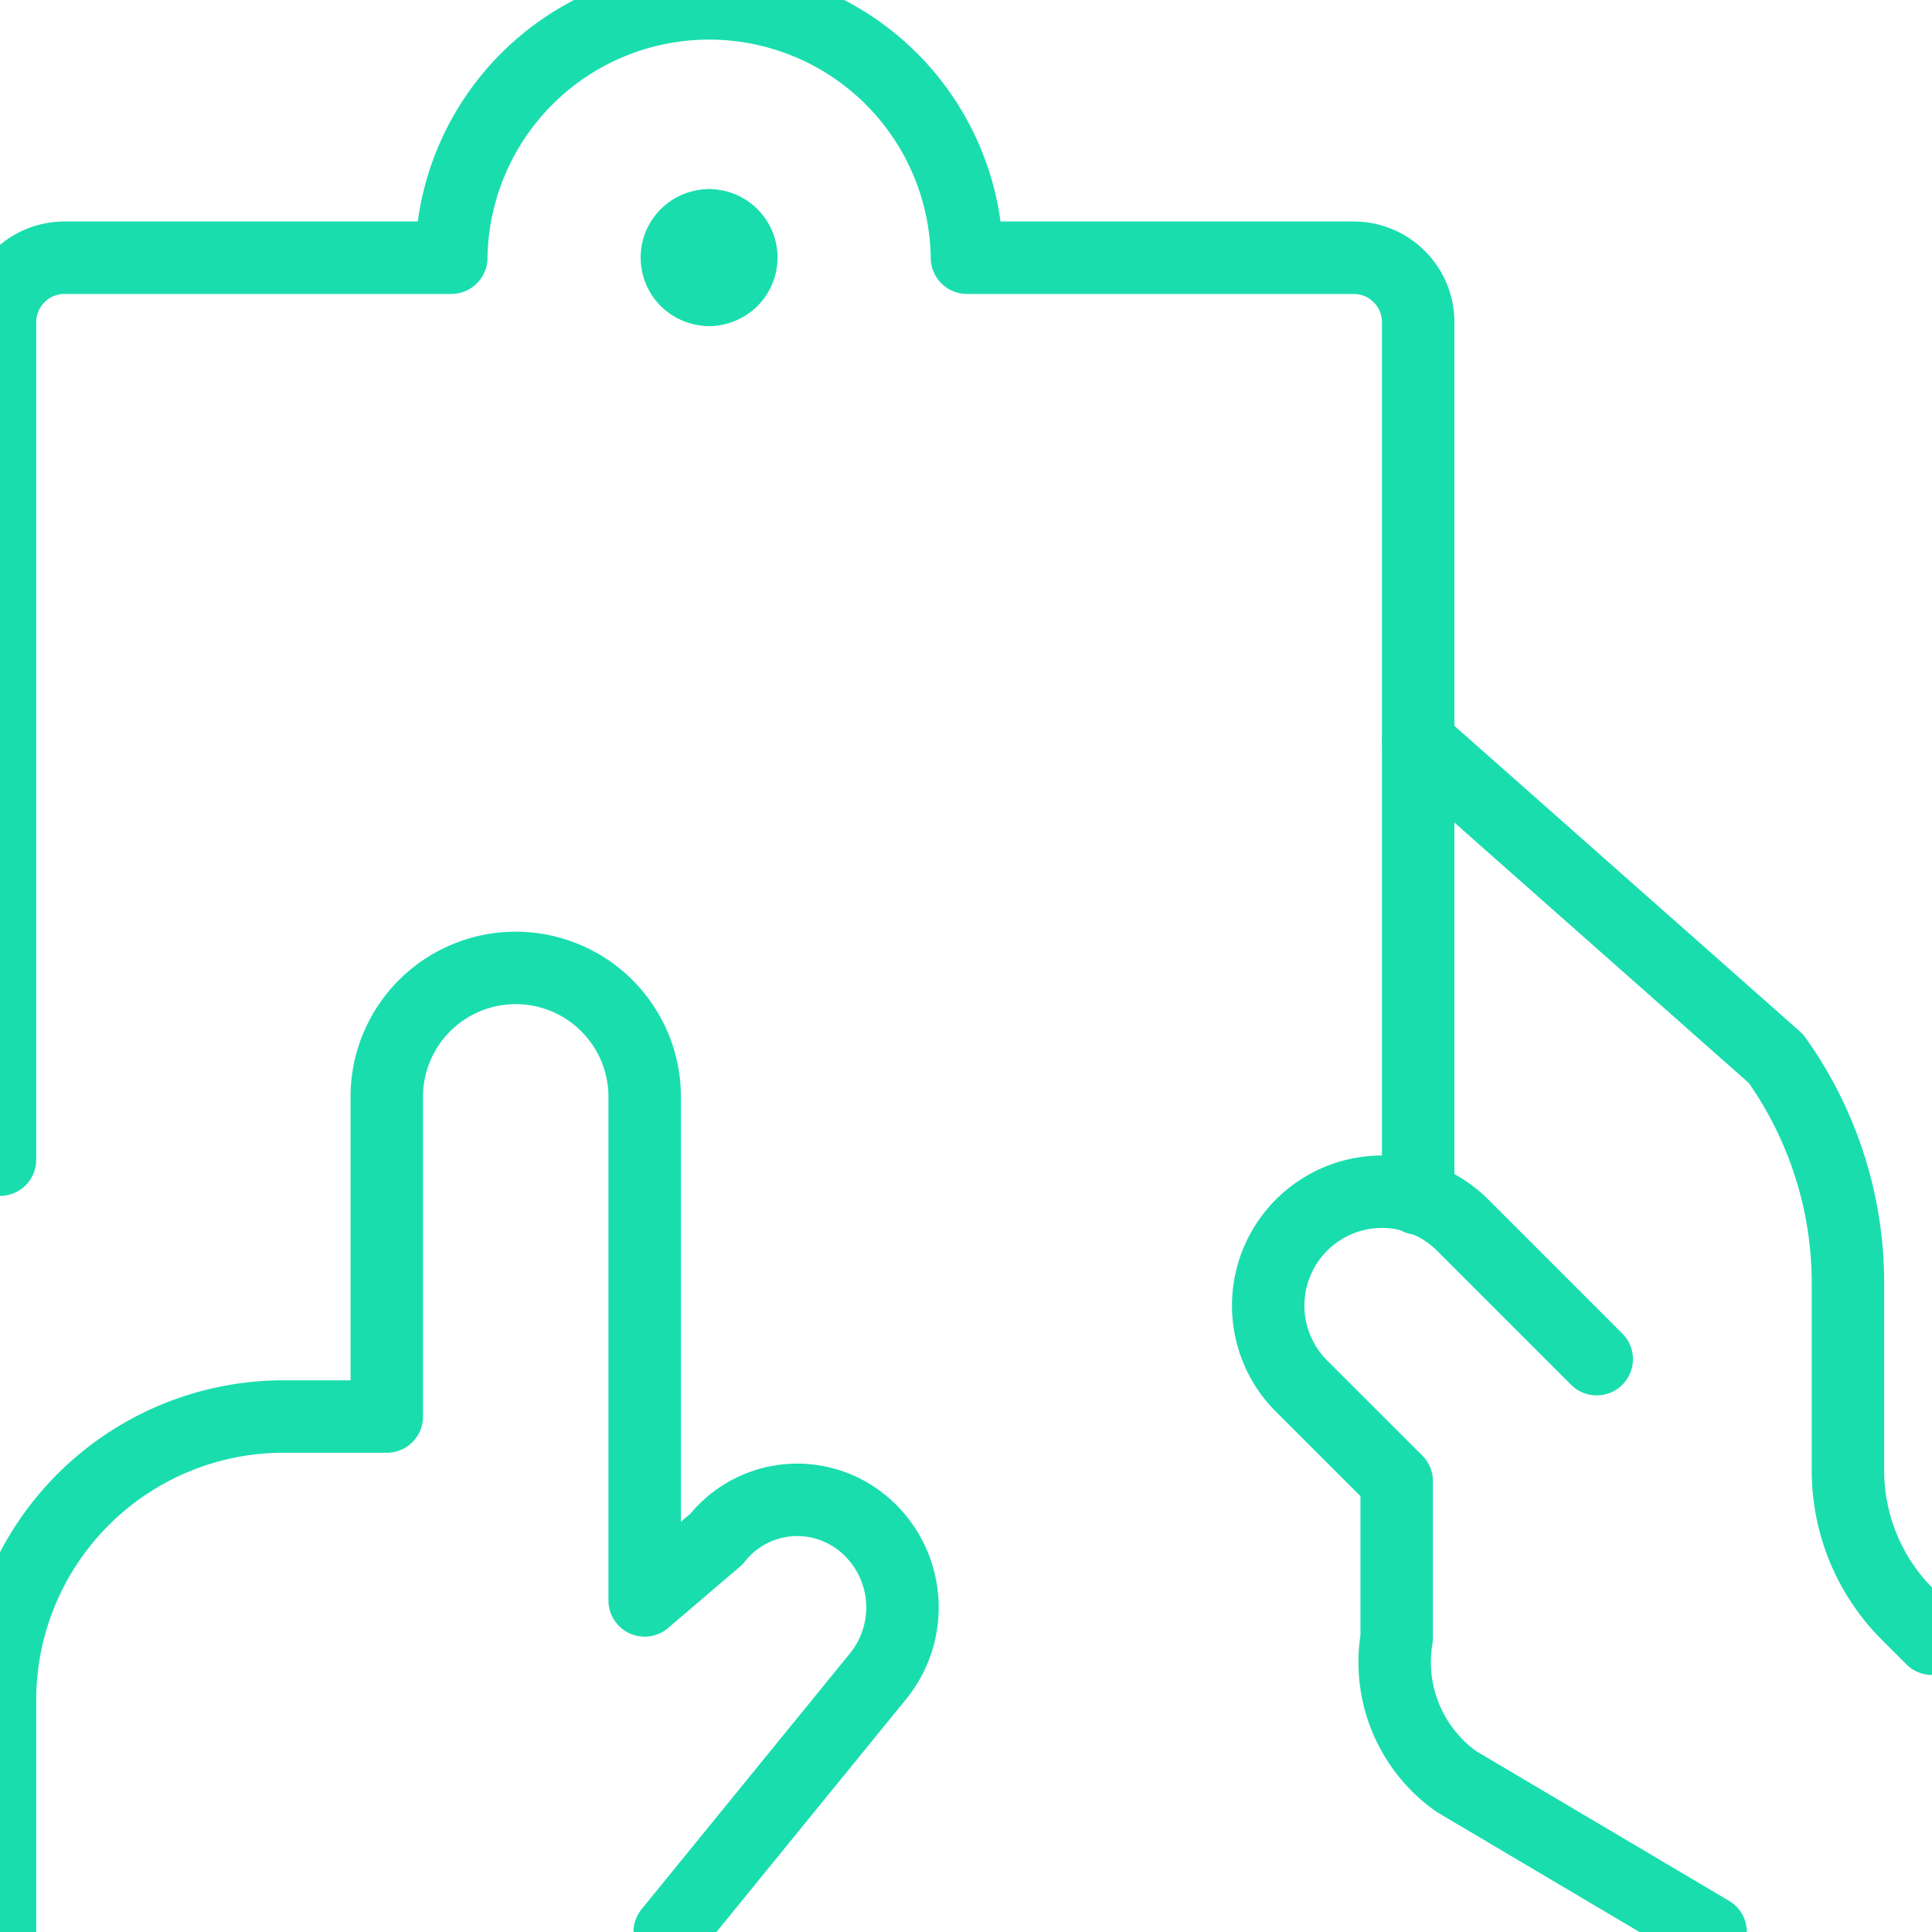 <svg id="Layer_1" data-name="Layer 1" xmlns="http://www.w3.org/2000/svg" viewBox="0 0 400 400"><defs><style>.cls-1{fill:none;stroke:#1addae;stroke-linecap:round;stroke-linejoin:round;stroke-width:15px;}</style></defs><title>Untitled-1</title><path class="cls-1" d="M354.16,400l-52.67-31.18a30.3,30.3,0,0,1-12.32-29.72V306.66L269.49,287a23.57,23.57,0,0,1-6.81-19,23.58,23.58,0,0,1,40.14-14.36l27.76,27.76"/><path class="cls-1" d="M293.62,153.66l74.06,65.51a80,80,0,0,1,14.92,46.52v38.8a42,42,0,0,0,12.31,29.7l5.09,5.09"/><path class="cls-1" d="M138.66,400l43.17-53a22.57,22.57,0,0,0-2.83-31.3,21.41,21.41,0,0,0-15.93-5.08,21.34,21.34,0,0,0-14.71,8l-14.89,12.73V226.58a26.7,26.7,0,0,0-53.39,0v66.7H58A58.73,58.73,0,0,0,0,352.55V400"/><path class="cls-1" d="M293.62,248.16V66.7a13.35,13.35,0,0,0-13.35-13.34H200.2a53.39,53.39,0,0,0-106.77,0H13.35A13.35,13.35,0,0,0,0,66.7V240.1"/><path class="cls-1" d="M146.81,60a6.67,6.67,0,0,1,0-13.34"/><path class="cls-1" d="M146.81,60a6.67,6.67,0,0,0,0-13.34"/></svg>